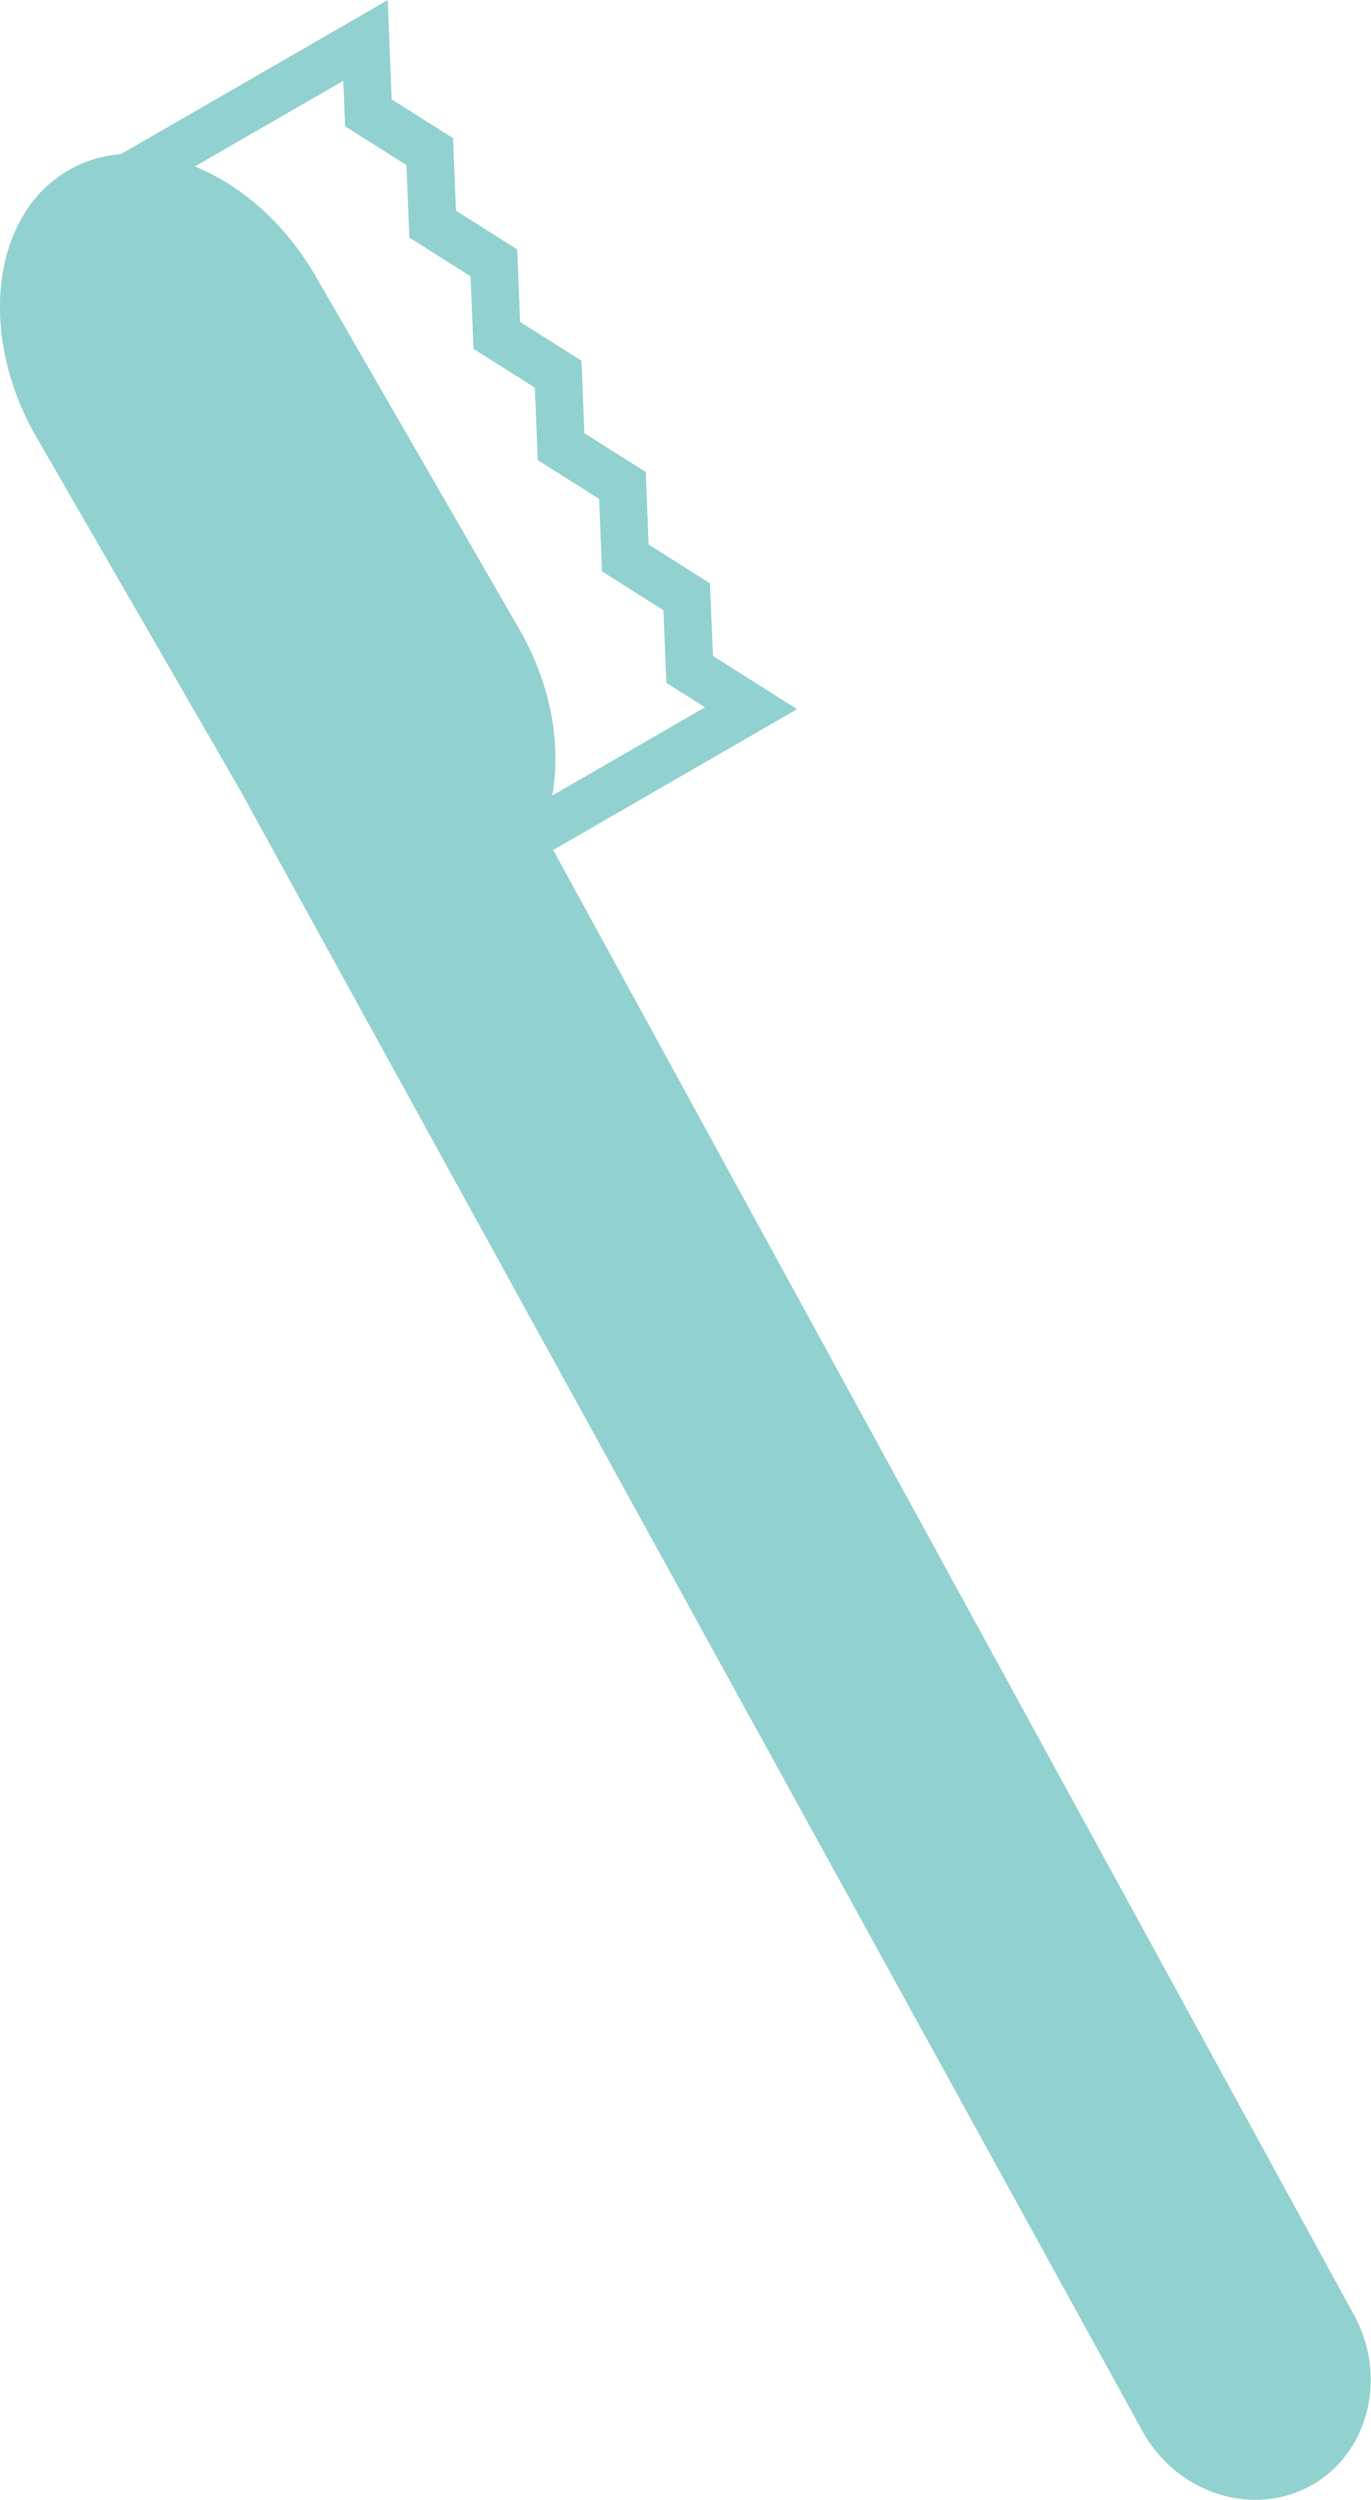 <svg xmlns="http://www.w3.org/2000/svg" viewBox="0 0 127.8 232.99"><g id="Layer_2" data-name="Layer 2"><g id="レイヤー_1" data-name="レイヤー 1"><polygon points="70.01 66.01 64.29 62.39 64.01 55.62 58.29 52 58.02 45.24 52.3 41.63 52.03 34.87 46.31 31.26 46.04 24.5 40.33 20.89 40.06 14.13 34.34 10.52 34.07 3.77 9.55 17.92 45.49 80.17 70.01 66.01" fill="none" stroke="#91d1cf" stroke-miterlimit="10" stroke-width="4.44"/><path d="M6.38 15.87c-7.15 4.13-8.5 15.3-3 24.84l1 1.73 18 31.2 84.23 153.16c3.3 5.72 10.39 7.87 15.75 4.77s7-10.31 3.75-16L50.55 77.36c2.13-5.25 1.53-12.36-2.15-18.73l-19-32.93c-5.52-9.54-15.87-13.96-23.02-9.83z" fill="#91d1cf"/></g></g></svg>